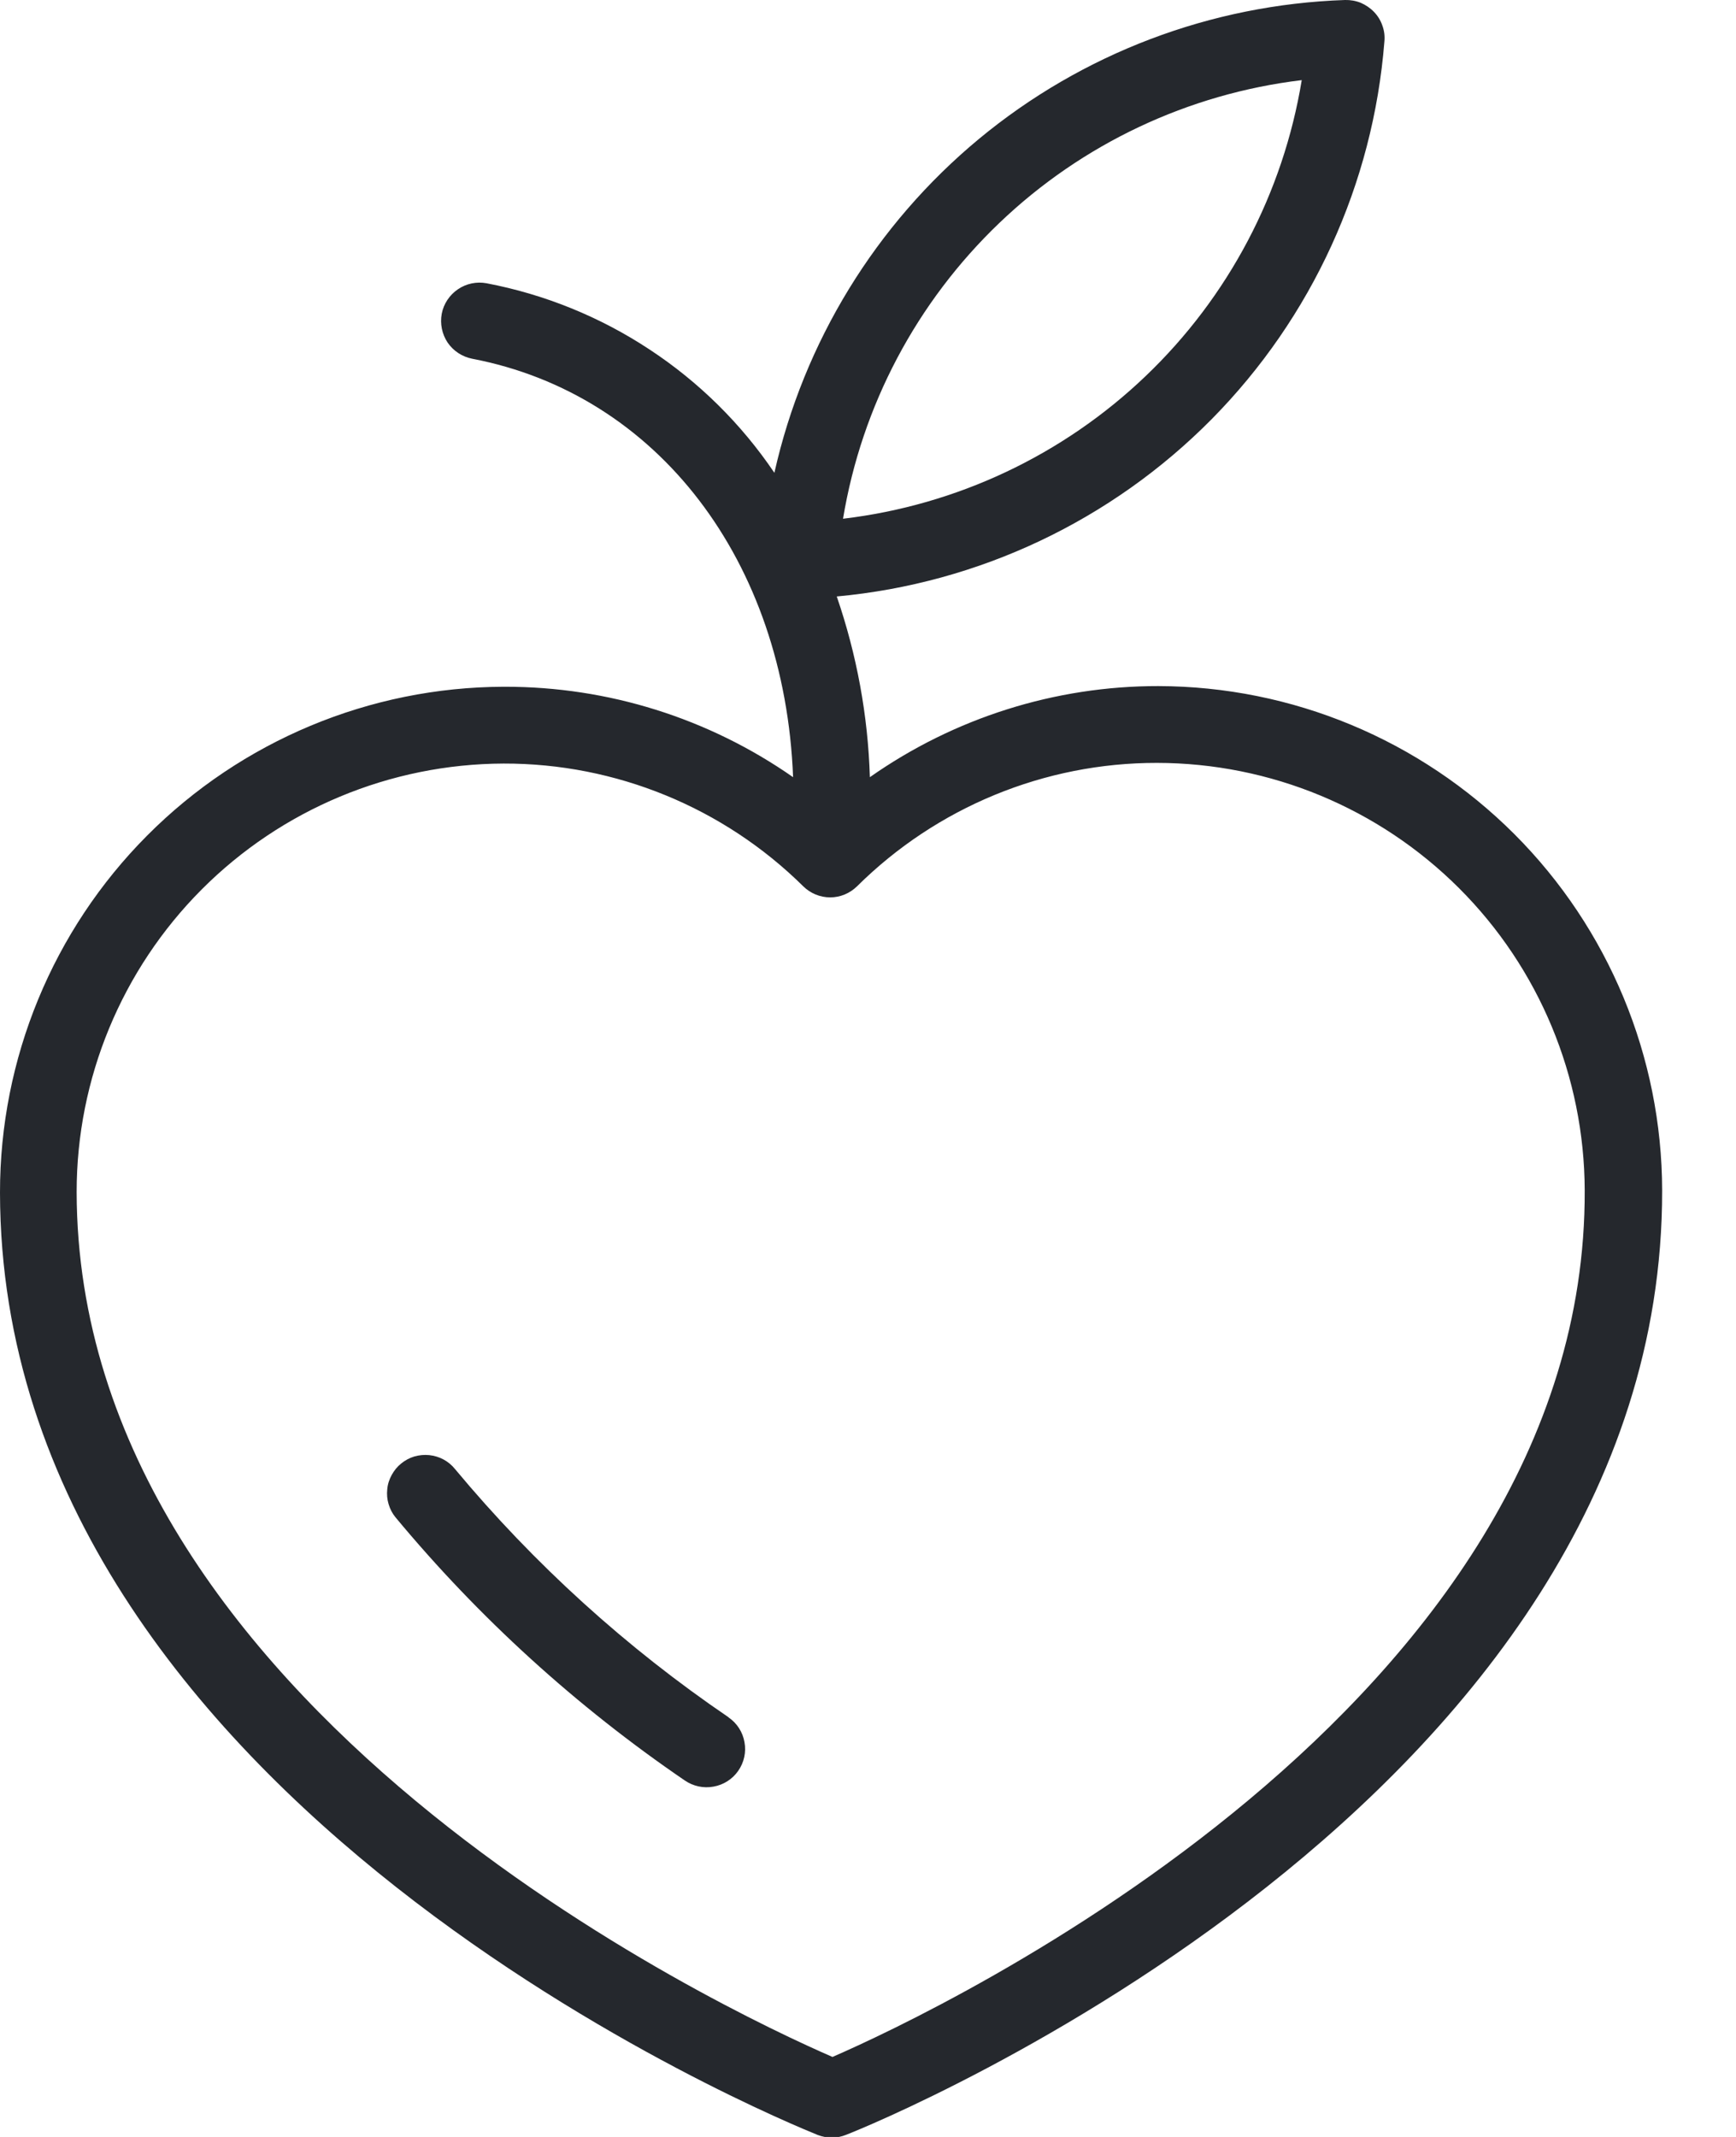 <svg width="13" height="16" viewBox="0 0 13 16" fill="none" xmlns="http://www.w3.org/2000/svg">
<g clip-path="url(#clip0_1292:588)">
<path d="M8.674 5.137C7.901 5.136 7.146 5.375 6.514 5.819C6.5 5.358 6.416 4.902 6.266 4.466C7.33 4.368 8.324 3.897 9.075 3.137C9.825 2.377 10.283 1.376 10.367 0.311C10.371 0.271 10.366 0.23 10.352 0.192C10.339 0.153 10.317 0.118 10.289 0.089C10.261 0.06 10.227 0.037 10.19 0.021C10.153 0.006 10.112 -0.001 10.072 0C9.068 0.034 8.104 0.4 7.331 1.04C6.558 1.681 6.019 2.56 5.799 3.54C5.551 3.173 5.233 2.859 4.863 2.616C4.493 2.372 4.079 2.204 3.644 2.121C3.569 2.107 3.492 2.123 3.429 2.166C3.366 2.209 3.322 2.275 3.308 2.349C3.294 2.424 3.31 2.502 3.352 2.565C3.395 2.628 3.461 2.671 3.536 2.686C4.926 2.952 5.876 4.201 5.939 5.819C5.306 5.377 4.553 5.141 3.781 5.142H3.771C2.769 5.145 1.809 5.546 1.102 6.256C0.395 6.966 -0.001 7.928 3.05494e-06 8.93C0.006 13.499 5.878 15.885 6.123 15.985C6.157 15.998 6.193 16.005 6.23 16.005C6.266 16.005 6.302 15.998 6.336 15.984C6.586 15.888 12.453 13.485 12.447 8.913C12.445 7.913 12.048 6.954 11.341 6.246C10.633 5.538 9.675 5.139 8.674 5.137V5.137ZM9.748 0.6C9.609 1.446 9.199 2.224 8.579 2.816C7.96 3.408 7.164 3.783 6.313 3.884C6.453 3.038 6.864 2.262 7.484 1.669C8.103 1.077 8.898 0.702 9.748 0.6V0.6ZM6.234 15.401C5.447 15.059 0.579 12.785 0.574 8.924C0.574 8.075 0.911 7.261 1.51 6.66C2.109 6.059 2.922 5.72 3.771 5.717C4.611 5.715 5.418 6.046 6.015 6.636C6.069 6.689 6.141 6.719 6.217 6.719C6.292 6.719 6.364 6.689 6.418 6.636C7.015 6.044 7.822 5.711 8.664 5.712V5.712C9.512 5.713 10.325 6.05 10.926 6.65C11.526 7.249 11.864 8.062 11.867 8.911C11.883 12.772 7.024 15.058 6.234 15.401V15.401Z" fill="#25282D"/>
<path d="M5.456 12.858C4.69 12.337 4.001 11.712 3.408 11C3.384 10.97 3.355 10.946 3.322 10.928C3.289 10.91 3.252 10.899 3.215 10.895C3.177 10.891 3.139 10.895 3.103 10.905C3.067 10.916 3.033 10.934 3.004 10.958C2.975 10.981 2.951 11.011 2.933 11.044C2.915 11.077 2.903 11.113 2.9 11.151C2.896 11.188 2.899 11.226 2.91 11.262C2.921 11.299 2.938 11.332 2.962 11.361C3.589 12.116 4.318 12.778 5.128 13.331C5.191 13.374 5.268 13.391 5.343 13.377C5.418 13.364 5.485 13.321 5.528 13.259C5.572 13.196 5.589 13.119 5.575 13.044C5.562 12.969 5.519 12.902 5.456 12.859V12.858Z" fill="#25282D"/>
</g>
<defs>
<clipPath id="clip0_1292:588">
<rect width="12.45" height="16" fill="white"/>
</clipPath>
</defs>
</svg>

